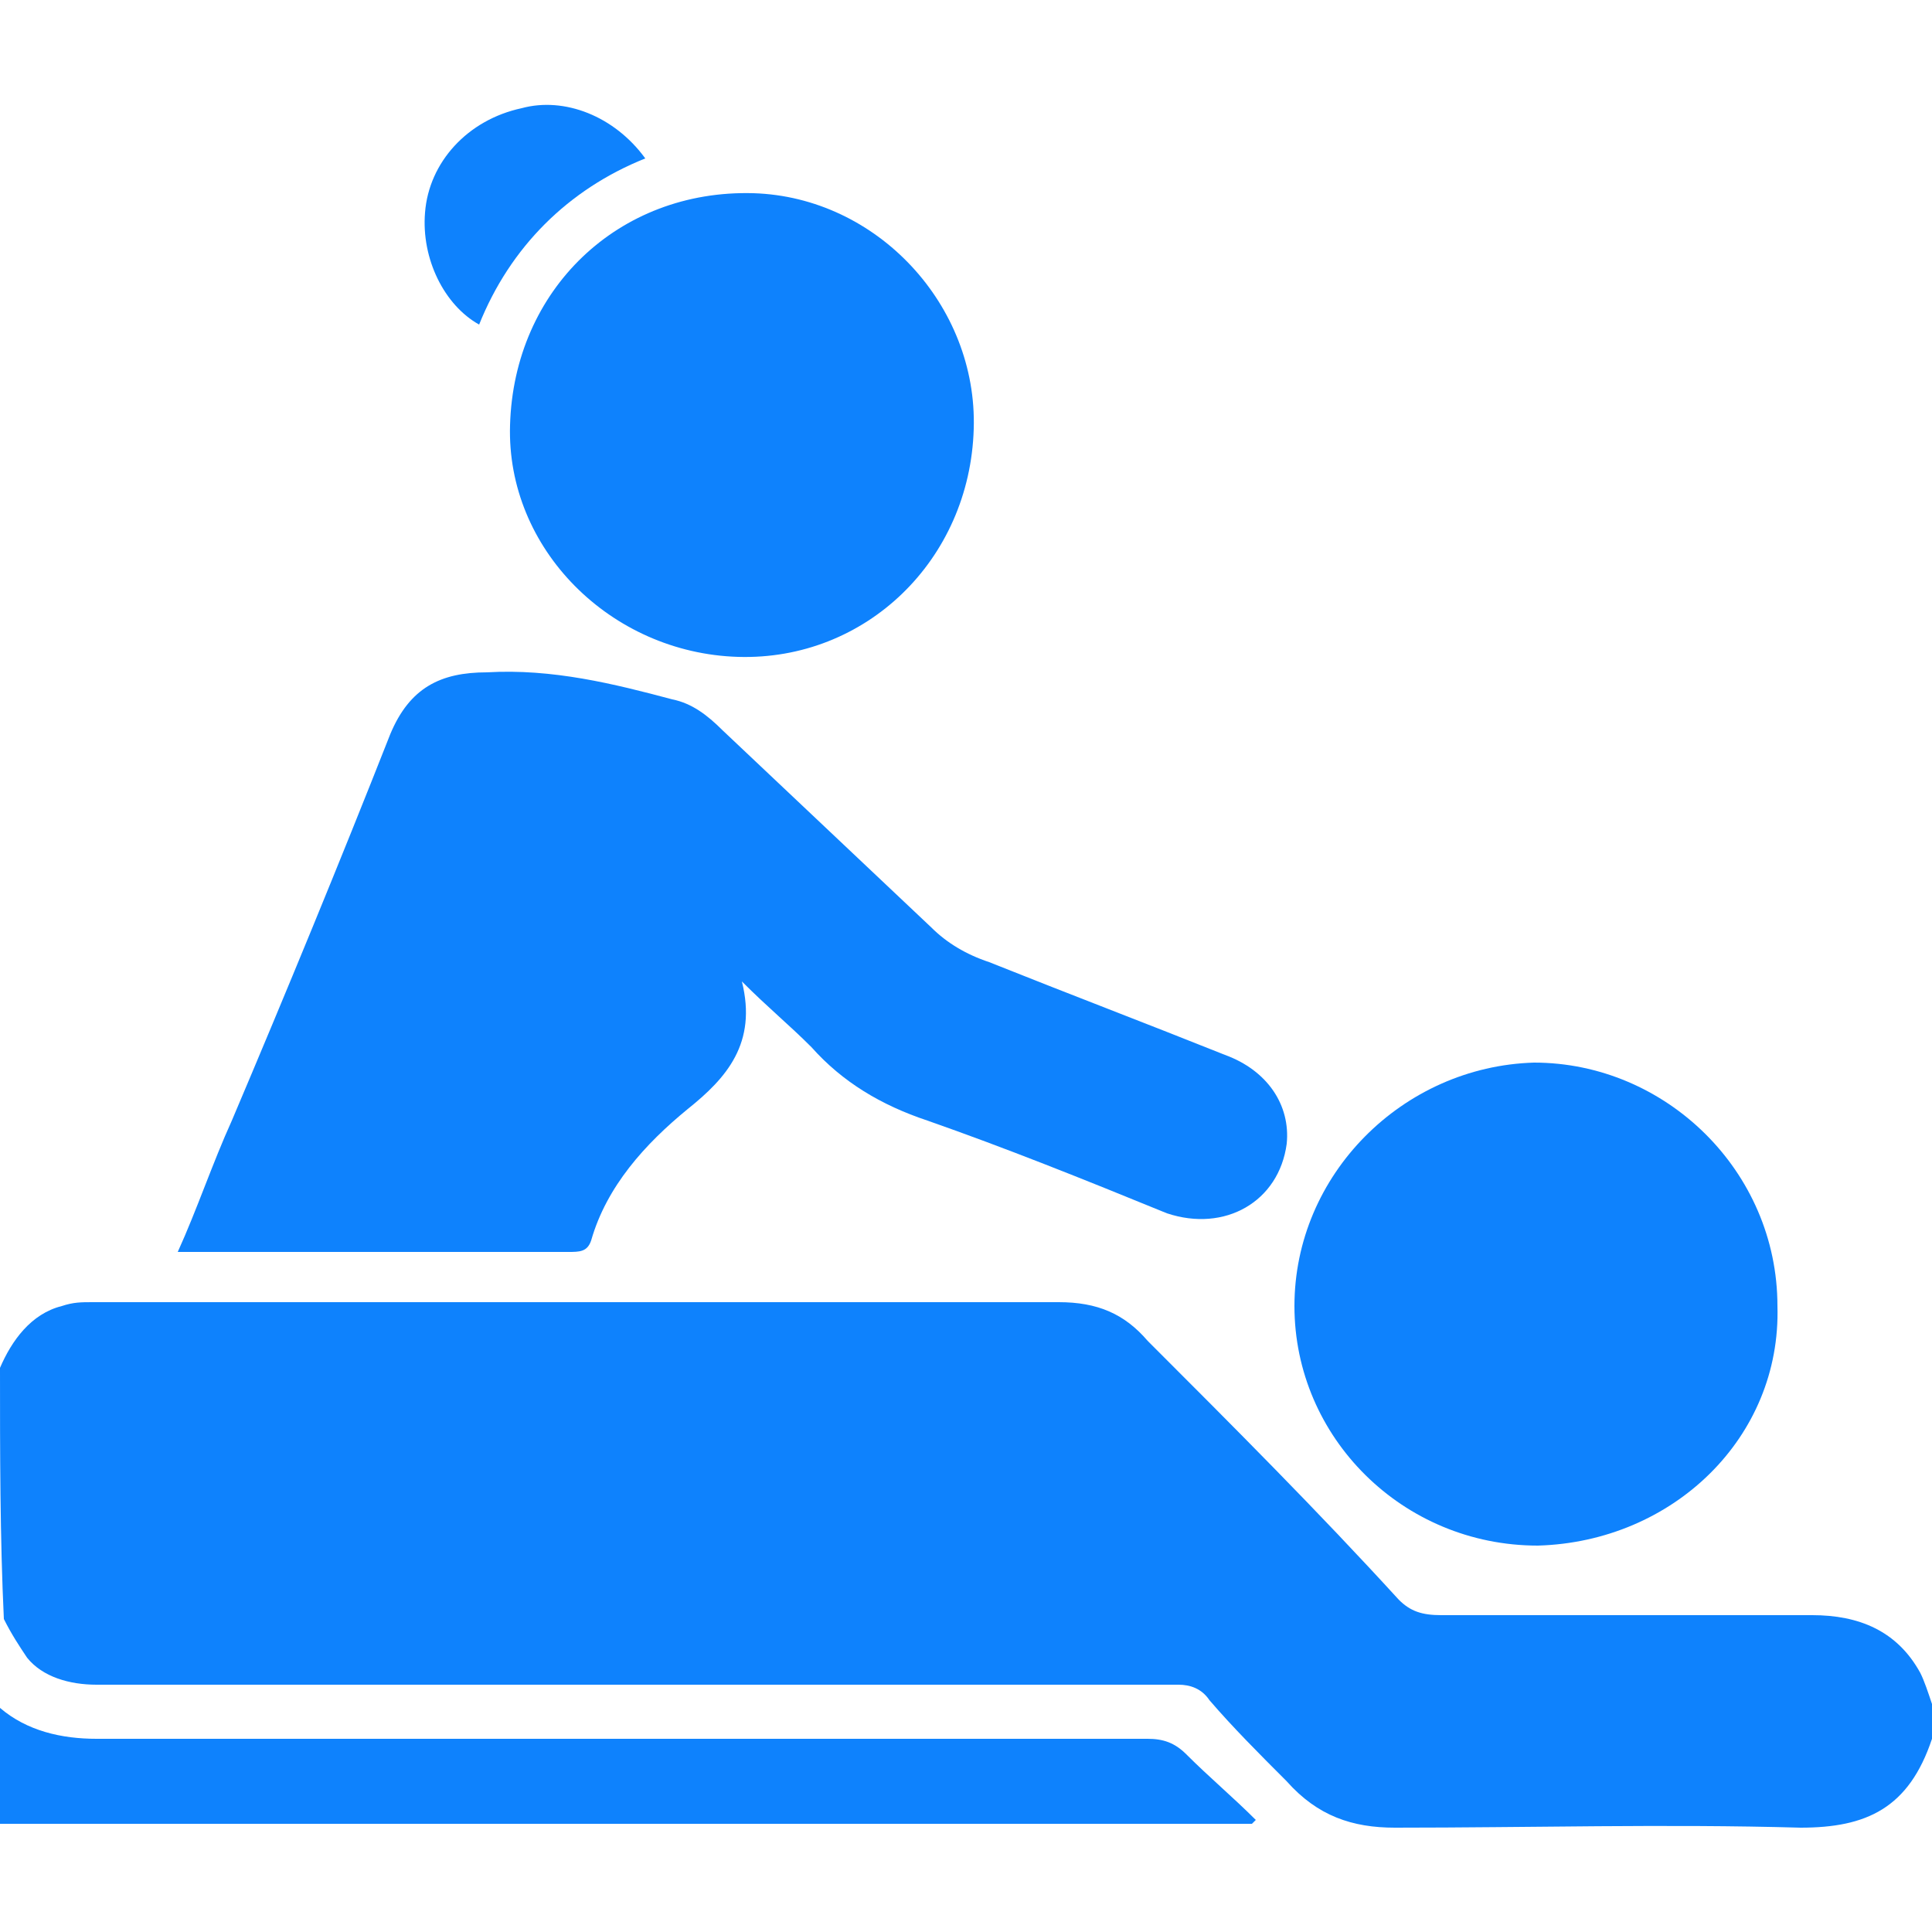 <?xml version="1.0" encoding="utf-8"?>
<!-- Generator: Adobe Illustrator 26.5.0, SVG Export Plug-In . SVG Version: 6.00 Build 0)  -->
<svg version="1.1" id="Layer_1" xmlns="http://www.w3.org/2000/svg" xmlns:xlink="http://www.w3.org/1999/xlink" x="0px" y="0px"
	 viewBox="0 0 50 50" style="enable-background:new 0 0 50 50;" xml:space="preserve">
<style type="text/css">
	.st0{fill:#0E82FD;}
</style>
<g>
	<path class="st0" d="M0,35.4c0.3-0.7,0.8-1.4,1.6-1.6c0.3-0.1,0.5-0.1,0.8-0.1c8.3,0,16.7,0,25,0c1,0,1.7,0.3,2.3,1
		c2.2,2.2,4.4,4.4,6.5,6.7c0.3,0.3,0.6,0.4,1.1,0.4c3.2,0,6.4,0,9.6,0c1.2,0,2.2,0.4,2.8,1.5c0.1,0.2,0.2,0.5,0.3,0.8
		c0,0.3,0,0.6,0,0.9c-0.6,1.8-1.7,2.3-3.4,2.3c-3.5-0.1-7,0-10.5,0c-1.1,0-2-0.3-2.8-1.2c-0.7-0.7-1.4-1.4-2-2.1
		c-0.2-0.3-0.5-0.4-0.8-0.4c-7.3,0-14.5,0-21.8,0c-2.1,0-4.1,0-6.2,0c-0.7,0-1.4-0.2-1.8-0.7c-0.2-0.3-0.4-0.6-0.6-1
		C0,39.8,0,37.6,0,35.4z"/>
	<path class="st0" d="M0,44.2C0.7,44.8,1.6,45,2.5,45c9.1,0,18.2,0,27.2,0c0.4,0,0.7,0.1,1,0.4c0.6,0.6,1.2,1.1,1.8,1.7
		c0,0-0.1,0.1-0.1,0.1c-0.1,0-0.2,0-0.3,0c-10.6,0-21.3,0-31.9,0c-0.1,0-0.2,0-0.2,0C0,46.3,0,45.2,0,44.2z"/>
	<path class="st0" d="M19.2,25.4c0.4,1.6-0.4,2.5-1.4,3.3c-1.1,0.9-2.1,2-2.5,3.4c-0.1,0.3-0.3,0.3-0.6,0.3c-3,0-5.9,0-8.9,0
		c-0.4,0-0.7,0-1.2,0C5.1,31.3,5.5,30.1,6,29c1.4-3.3,2.8-6.7,4.1-10c0.5-1.2,1.3-1.6,2.5-1.6c1.7-0.1,3.3,0.3,4.8,0.7
		c0.5,0.1,0.9,0.4,1.3,0.8c1.8,1.7,3.6,3.4,5.4,5.1c0.4,0.4,0.9,0.7,1.5,0.9c2,0.8,4.1,1.6,6.1,2.4c1.1,0.4,1.7,1.3,1.6,2.3
		c-0.2,1.5-1.6,2.3-3.1,1.8C28,30.5,26,29.7,24,29c-1.2-0.4-2.2-1-3-1.9C20.4,26.5,19.9,26.1,19.2,25.4z"/>
	<path class="st0" d="M39.8,40c-3.5,0-6.3-2.8-6.3-6.2c0-3.4,2.8-6.2,6.2-6.3c3.4,0,6.3,2.8,6.3,6.3C46.1,37.2,43.3,39.9,39.8,40z"
		/>
	<path class="st0" d="M25.2,11.1c-0.1,3.4-2.8,6-6.1,5.9c-3.3-0.1-6-2.8-5.9-6c0.1-3.5,2.8-6.1,6.3-6C22.7,5.1,25.3,7.9,25.2,11.1z"
		/>
	<path class="st0" d="M16.7,4.1c-2,0.8-3.5,2.3-4.3,4.3c-0.9-0.5-1.5-1.7-1.4-2.9c0.1-1.3,1.1-2.4,2.5-2.7C14.6,2.5,15.9,3,16.7,4.1
		z"/>
</g>
</svg>
